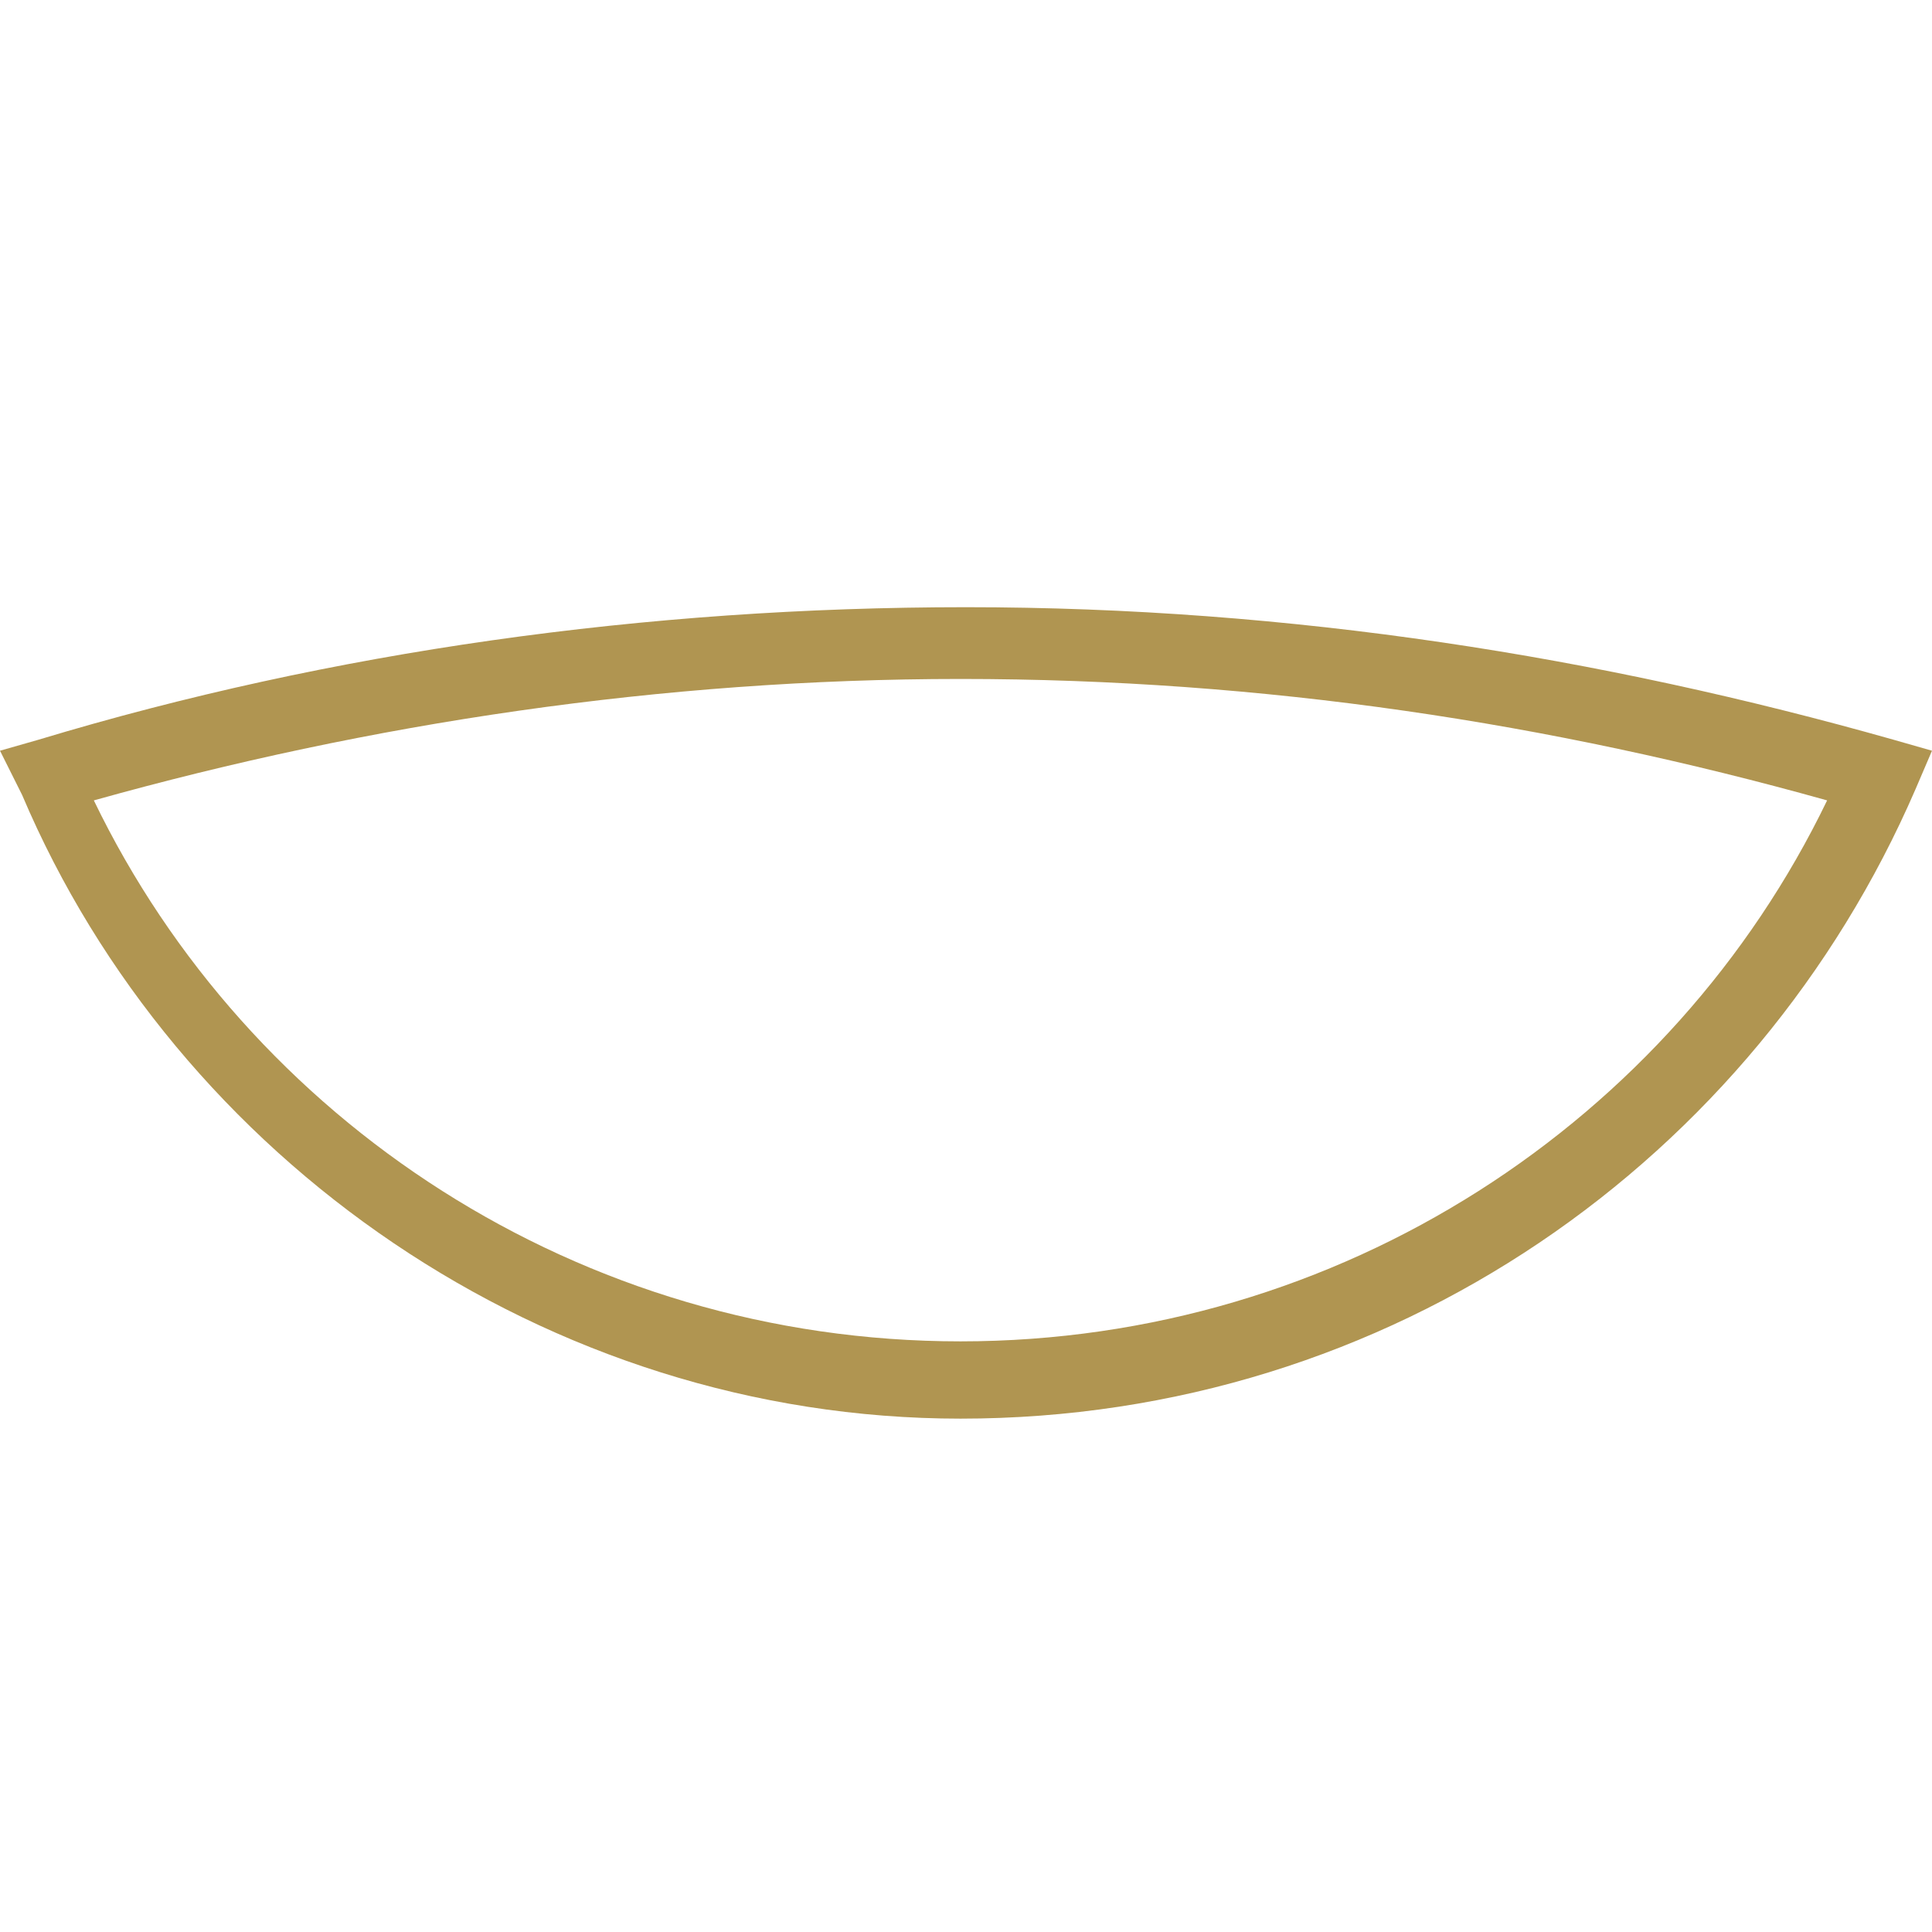 <?xml version="1.0" encoding="UTF-8"?>
<svg xmlns="http://www.w3.org/2000/svg" xmlns:xlink="http://www.w3.org/1999/xlink" version="1.1" id="Ebene_1" x="0px" y="0px" viewBox="0 0 35 35" xml:space="preserve">
<path fill="#B09551" d="M0.4,14.4L0,13.6l0.7-0.2C6,11.8,11.7,11,17.5,11c5.9,0,11.5,0.9,16.8,2.4l0.7,0.2l-0.3,0.7  c-2.9,6.7-9.5,11.4-17.3,11.4V25v-0.7c6.9,0,12.9-4,15.7-9.8c-5-1.4-10.2-2.2-15.7-2.2c-5.4,0-10.7,0.8-15.7,2.2  c2.8,5.8,8.8,9.8,15.7,9.8V25v0.7C9.9,25.7,3.2,21,0.4,14.4"></path>
</svg>
